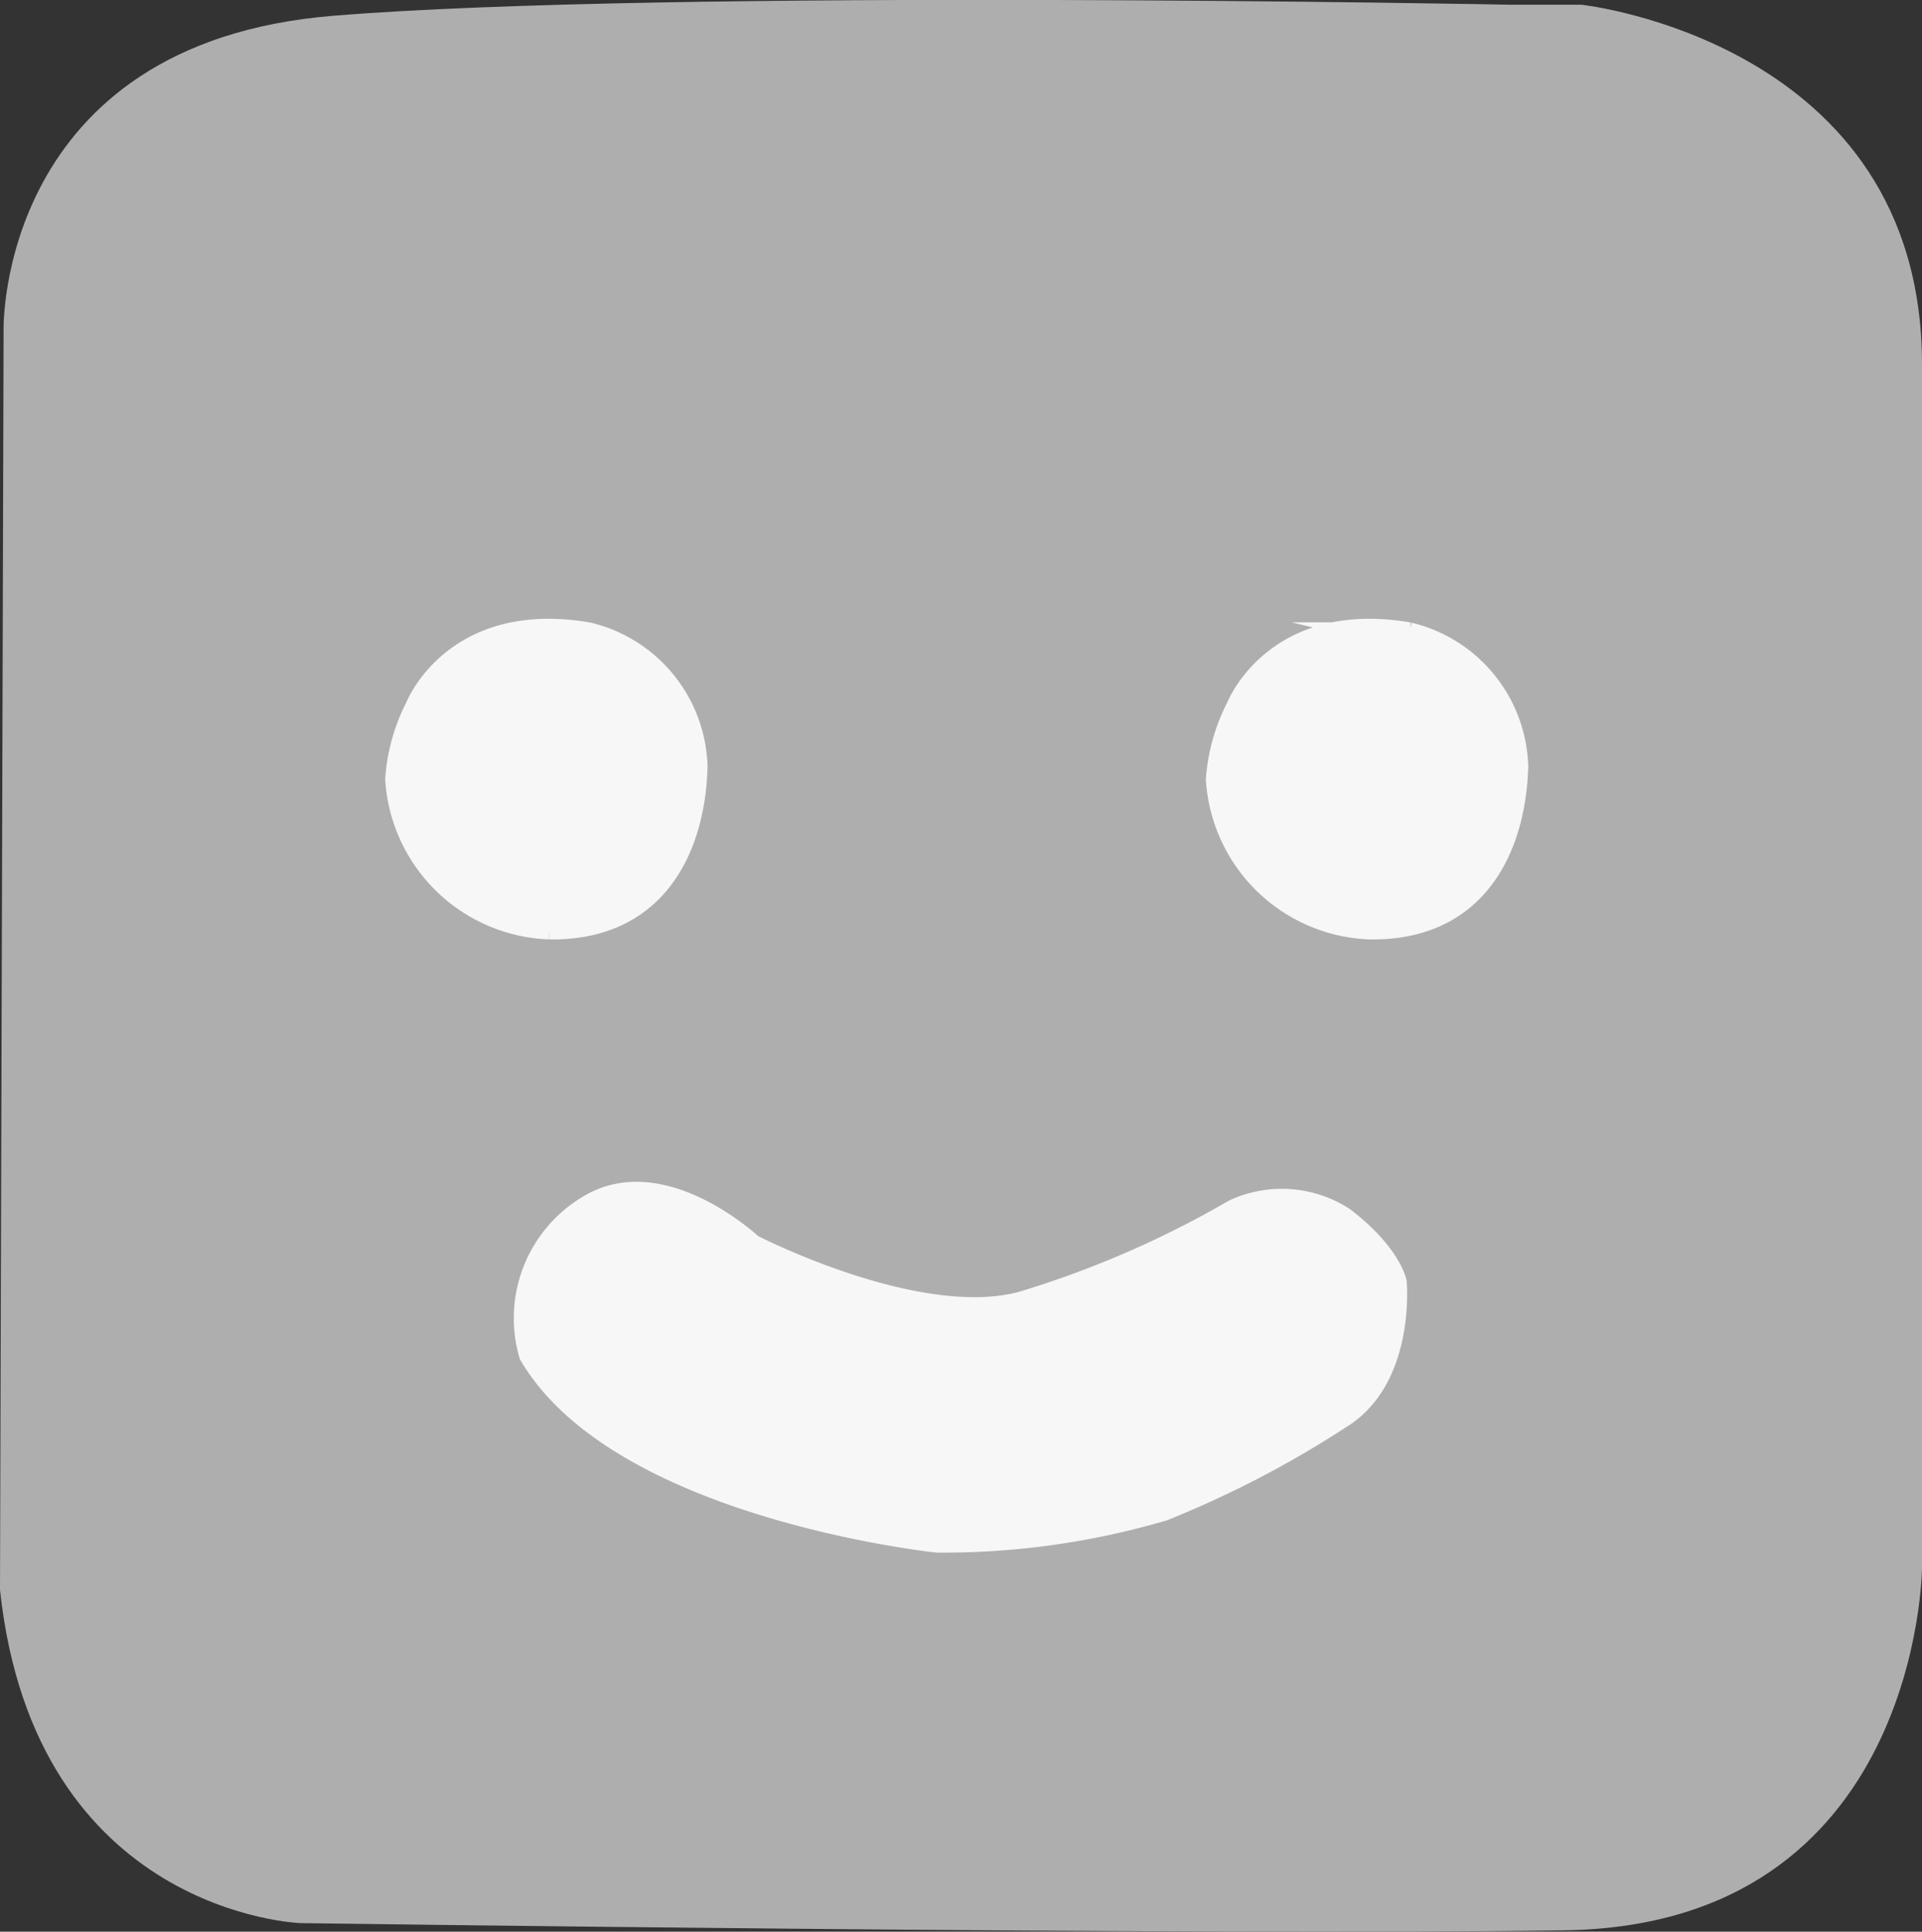 <svg id="Livello_1" data-name="Livello 1" xmlns="http://www.w3.org/2000/svg" viewBox="0 0 69.46 69.81">
  <rect x="0" y="0" width="69.46" height="69.81" fill="#333333" stroke="none"/>
  <defs>
    <style>
      .cls-1 {
        fill: #afaeae;
      }

      .cls-2 {
        fill: #f7f7f7;
        stroke: #f7f7f7;
        stroke-miterlimit: 10;
      }
    </style>
  </defs>
  <title>Sugar</title>
  <path class="cls-1" d="M5.27,62.1,5.4,16.52S5.21,6.2,17.31,5.21s42.53-.4,42.53-.4h2.58s12.31,1.33,12.31,13V61.3s-.07,12.9-12.9,13.1-45.71-.26-45.71-.26S6.53,73.81,5.27,62.1Z" transform="translate(-5.27 -4.64)"/>
  <path class="cls-2" d="M20.42,30.21s1.34-3.4,6.09-2.58a5,5,0,0,1,3.83,4.7c-.06,2.65-1.25,5.82-5.22,5.76a5.66,5.66,0,0,1-5.43-5.29A6.68,6.68,0,0,1,20.42,30.21Z" transform="translate(-5.27 -4.64)"/>
  <path class="cls-2" d="M50.09,30.21s1.34-3.4,6.08-2.58A5,5,0,0,1,60,32.33c-.07,2.65-1.26,5.82-5.23,5.76a5.65,5.65,0,0,1-5.42-5.29A6.68,6.68,0,0,1,50.09,30.21Z" transform="translate(-5.27 -4.64)"/>
  <path class="cls-2" d="M39.14,60.25s-11.38-1.2-14.62-6.69a4.61,4.61,0,0,1,2.15-5.29c2.58-1.49,5.72,1.46,5.72,1.46s6,3.11,9.83,2.08a36,36,0,0,0,7.7-3.34,4,4,0,0,1,3.84.27C55.41,50,55.61,51,55.61,51s.3,3.38-1.92,4.77a36.84,36.84,0,0,1-6.41,3.34A28.1,28.1,0,0,1,39.14,60.25Z" transform="translate(-5.27 -4.64)"/>
</svg>
